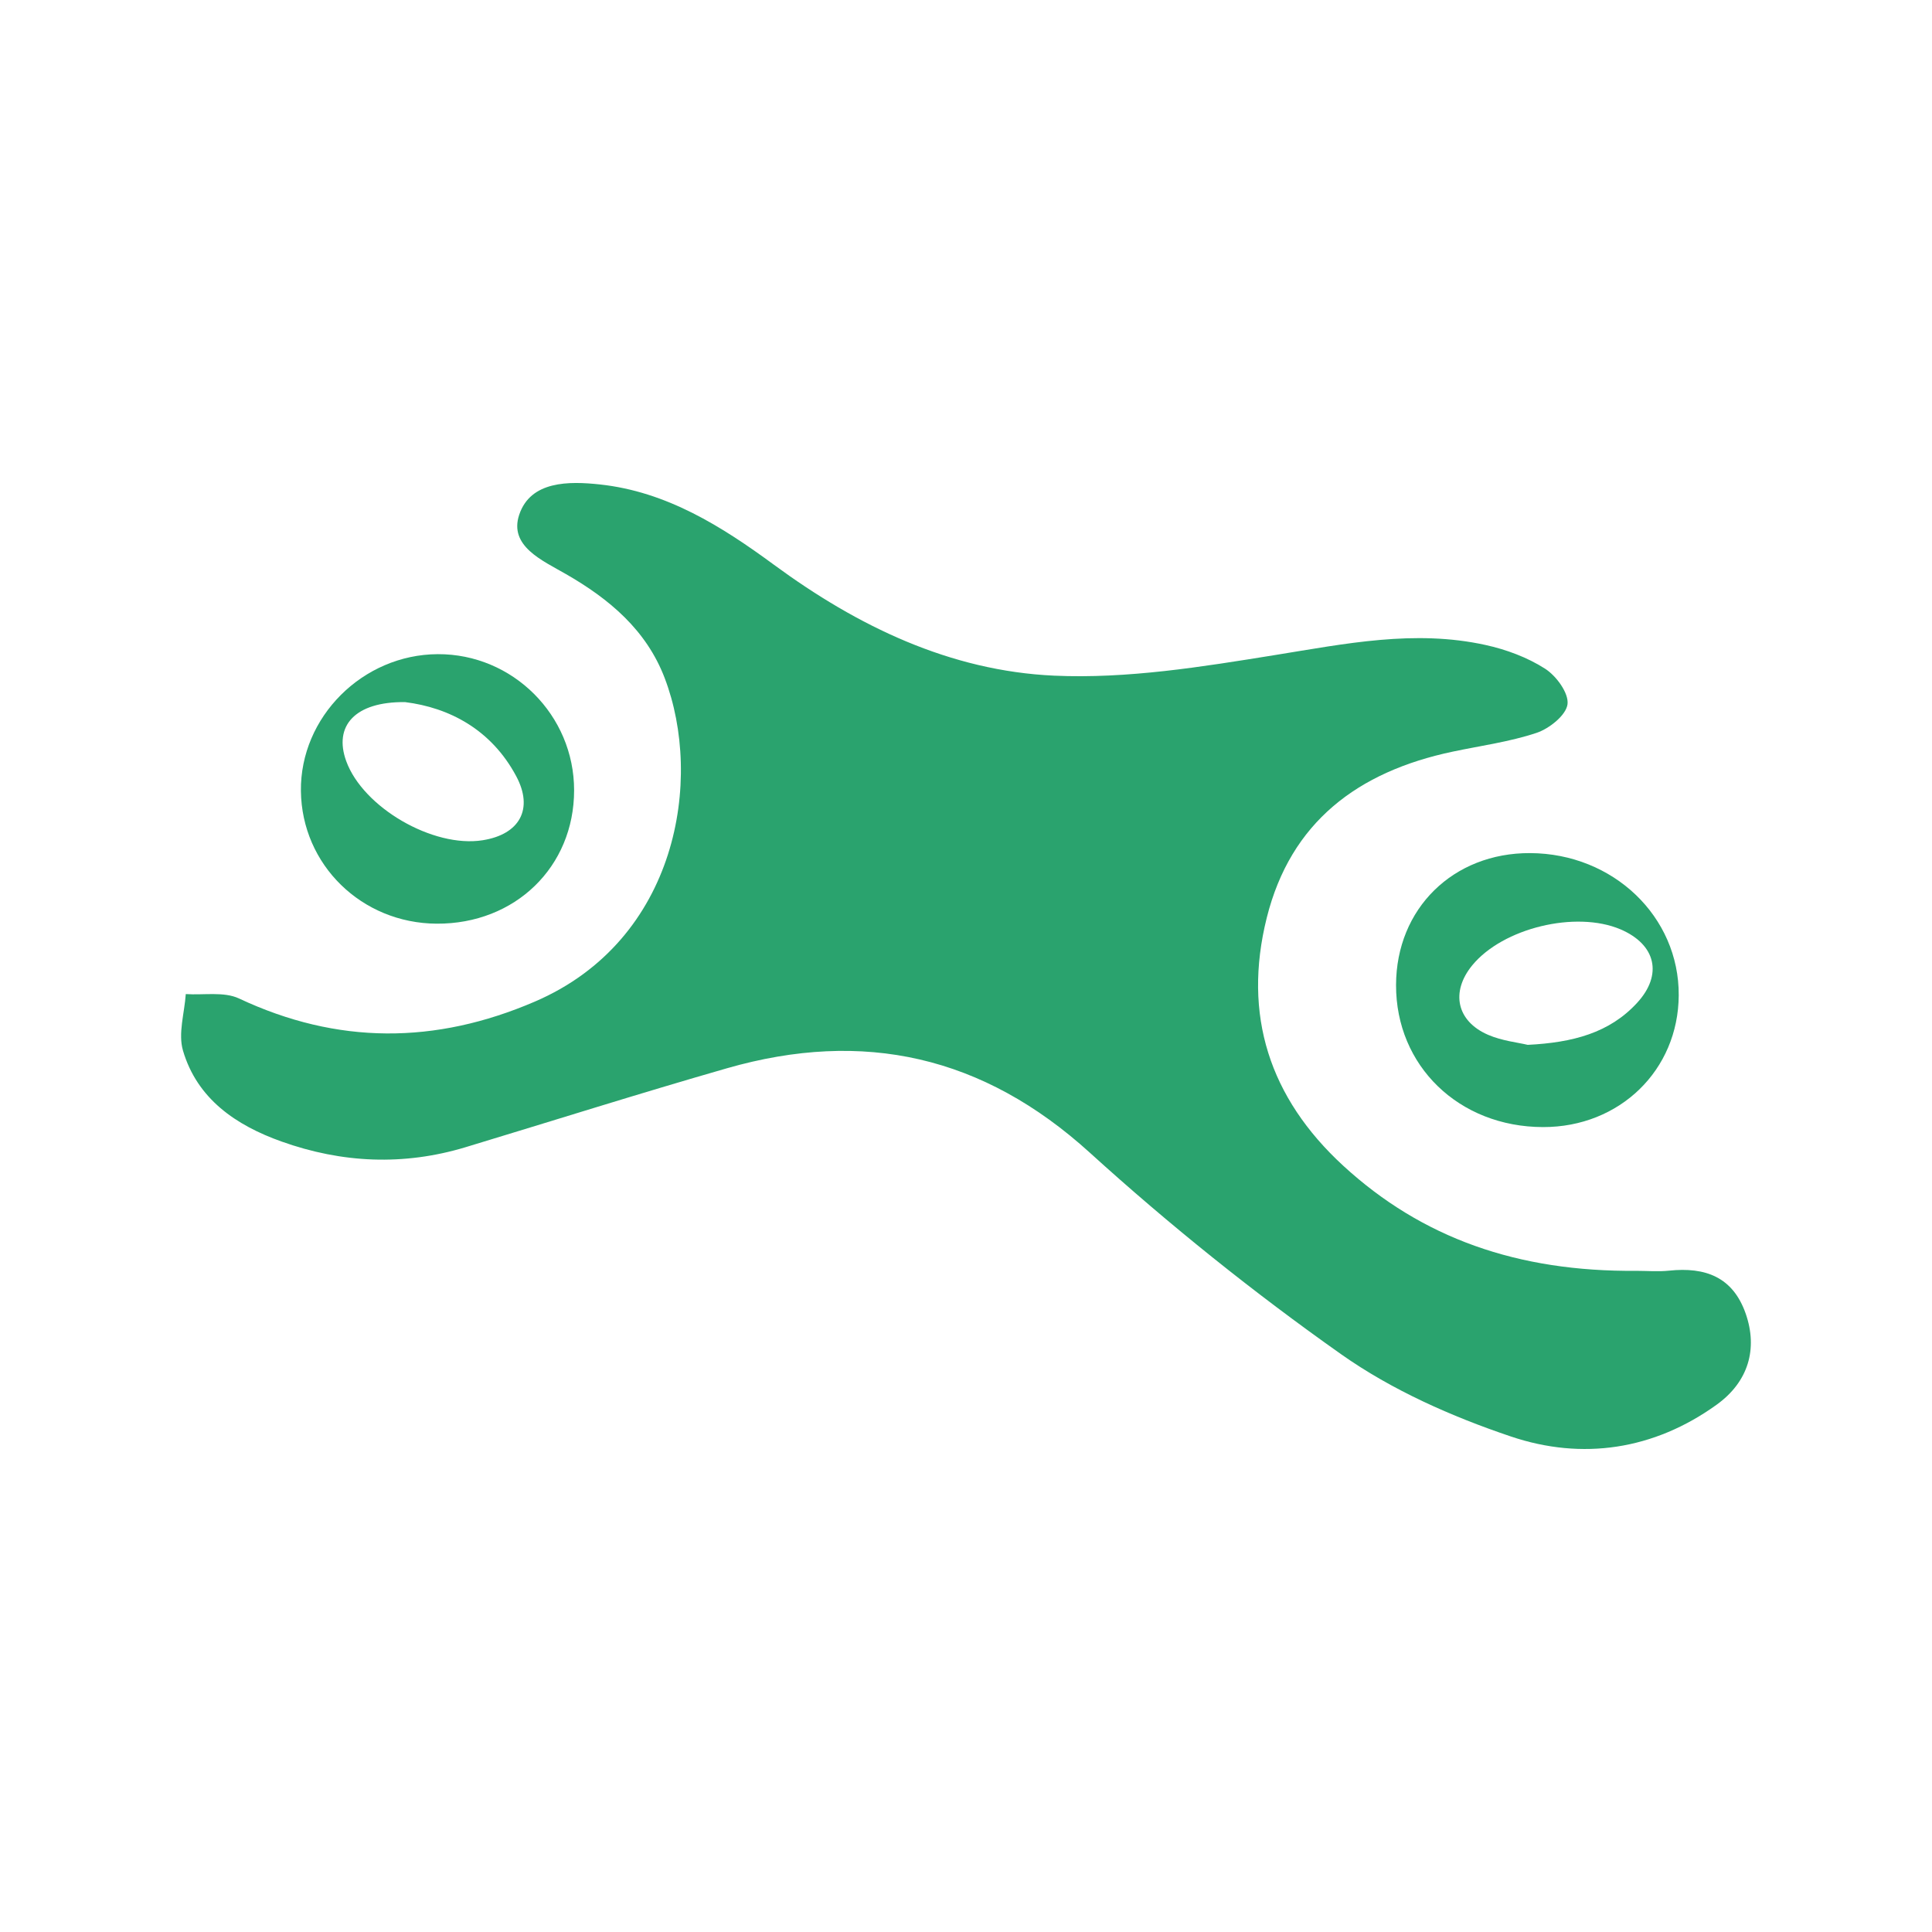 <?xml version="1.0" encoding="UTF-8"?> <svg xmlns="http://www.w3.org/2000/svg" width="32" height="32" viewBox="0 0 32 32" fill="none"><g clip-path="url(#clip0_11_12)"><path d="M27.107 21.049C27.287 21.049 27.467 21.065 27.645 21.046C28.247 20.983 28.703 21.151 28.915 21.76C29.116 22.339 28.962 22.886 28.432 23.267C27.393 24.015 26.207 24.191 25.026 23.793C24.043 23.462 23.054 23.024 22.214 22.431C20.762 21.406 19.366 20.286 18.052 19.093C16.287 17.49 14.307 17.043 12.04 17.694C10.591 18.11 9.153 18.565 7.709 19.002C6.684 19.311 5.666 19.265 4.665 18.908C3.906 18.638 3.266 18.2 3.031 17.402C2.947 17.118 3.056 16.779 3.077 16.465C3.373 16.485 3.708 16.421 3.957 16.537C5.59 17.305 7.212 17.298 8.858 16.59C11.229 15.57 11.649 12.902 11.009 11.23C10.707 10.438 10.095 9.922 9.371 9.507C8.981 9.282 8.428 9.045 8.599 8.528C8.787 7.961 9.426 7.969 9.936 8.024C11.042 8.143 11.955 8.719 12.82 9.355C14.205 10.373 15.735 11.112 17.458 11.191C18.671 11.246 19.908 11.045 21.116 10.85C22.28 10.663 23.43 10.424 24.605 10.683C24.948 10.758 25.298 10.888 25.59 11.075C25.777 11.194 25.986 11.48 25.963 11.664C25.94 11.845 25.663 12.067 25.452 12.138C25.003 12.288 24.525 12.351 24.059 12.45C22.491 12.781 21.377 13.615 20.981 15.203C20.58 16.811 21.026 18.184 22.248 19.308C23.551 20.505 25.132 21.067 27.107 21.049Z" fill="#2AA36E"></path><path d="M23.123 16.314C23.126 15.05 24.068 14.124 25.344 14.13C26.72 14.136 27.813 15.182 27.805 16.486C27.798 17.726 26.826 18.67 25.558 18.668C24.165 18.666 23.119 17.655 23.123 16.314ZM25.304 17.306C26.053 17.268 26.658 17.108 27.115 16.611C27.545 16.144 27.427 15.644 26.841 15.393C26.1 15.078 24.89 15.371 24.384 15.99C24.025 16.429 24.125 16.914 24.648 17.14C24.879 17.24 25.142 17.267 25.304 17.306Z" fill="#2AA36E"></path><path d="M9.509 13.09C9.509 14.358 8.532 15.306 7.233 15.299C5.989 15.292 4.998 14.323 4.984 13.101C4.97 11.877 6.006 10.841 7.25 10.835C8.492 10.829 9.51 11.845 9.509 13.09ZM6.709 11.629C5.876 11.62 5.524 12.026 5.734 12.605C6.012 13.374 7.174 14.048 7.995 13.917C8.607 13.82 8.842 13.4 8.549 12.854C8.137 12.084 7.442 11.72 6.709 11.629Z" fill="#2AA36E"></path></g><defs><clipPath id="clip0_11_12"><rect width="26" height="16" fill="white" transform="translate(3 8)"></rect></clipPath></defs></svg> 